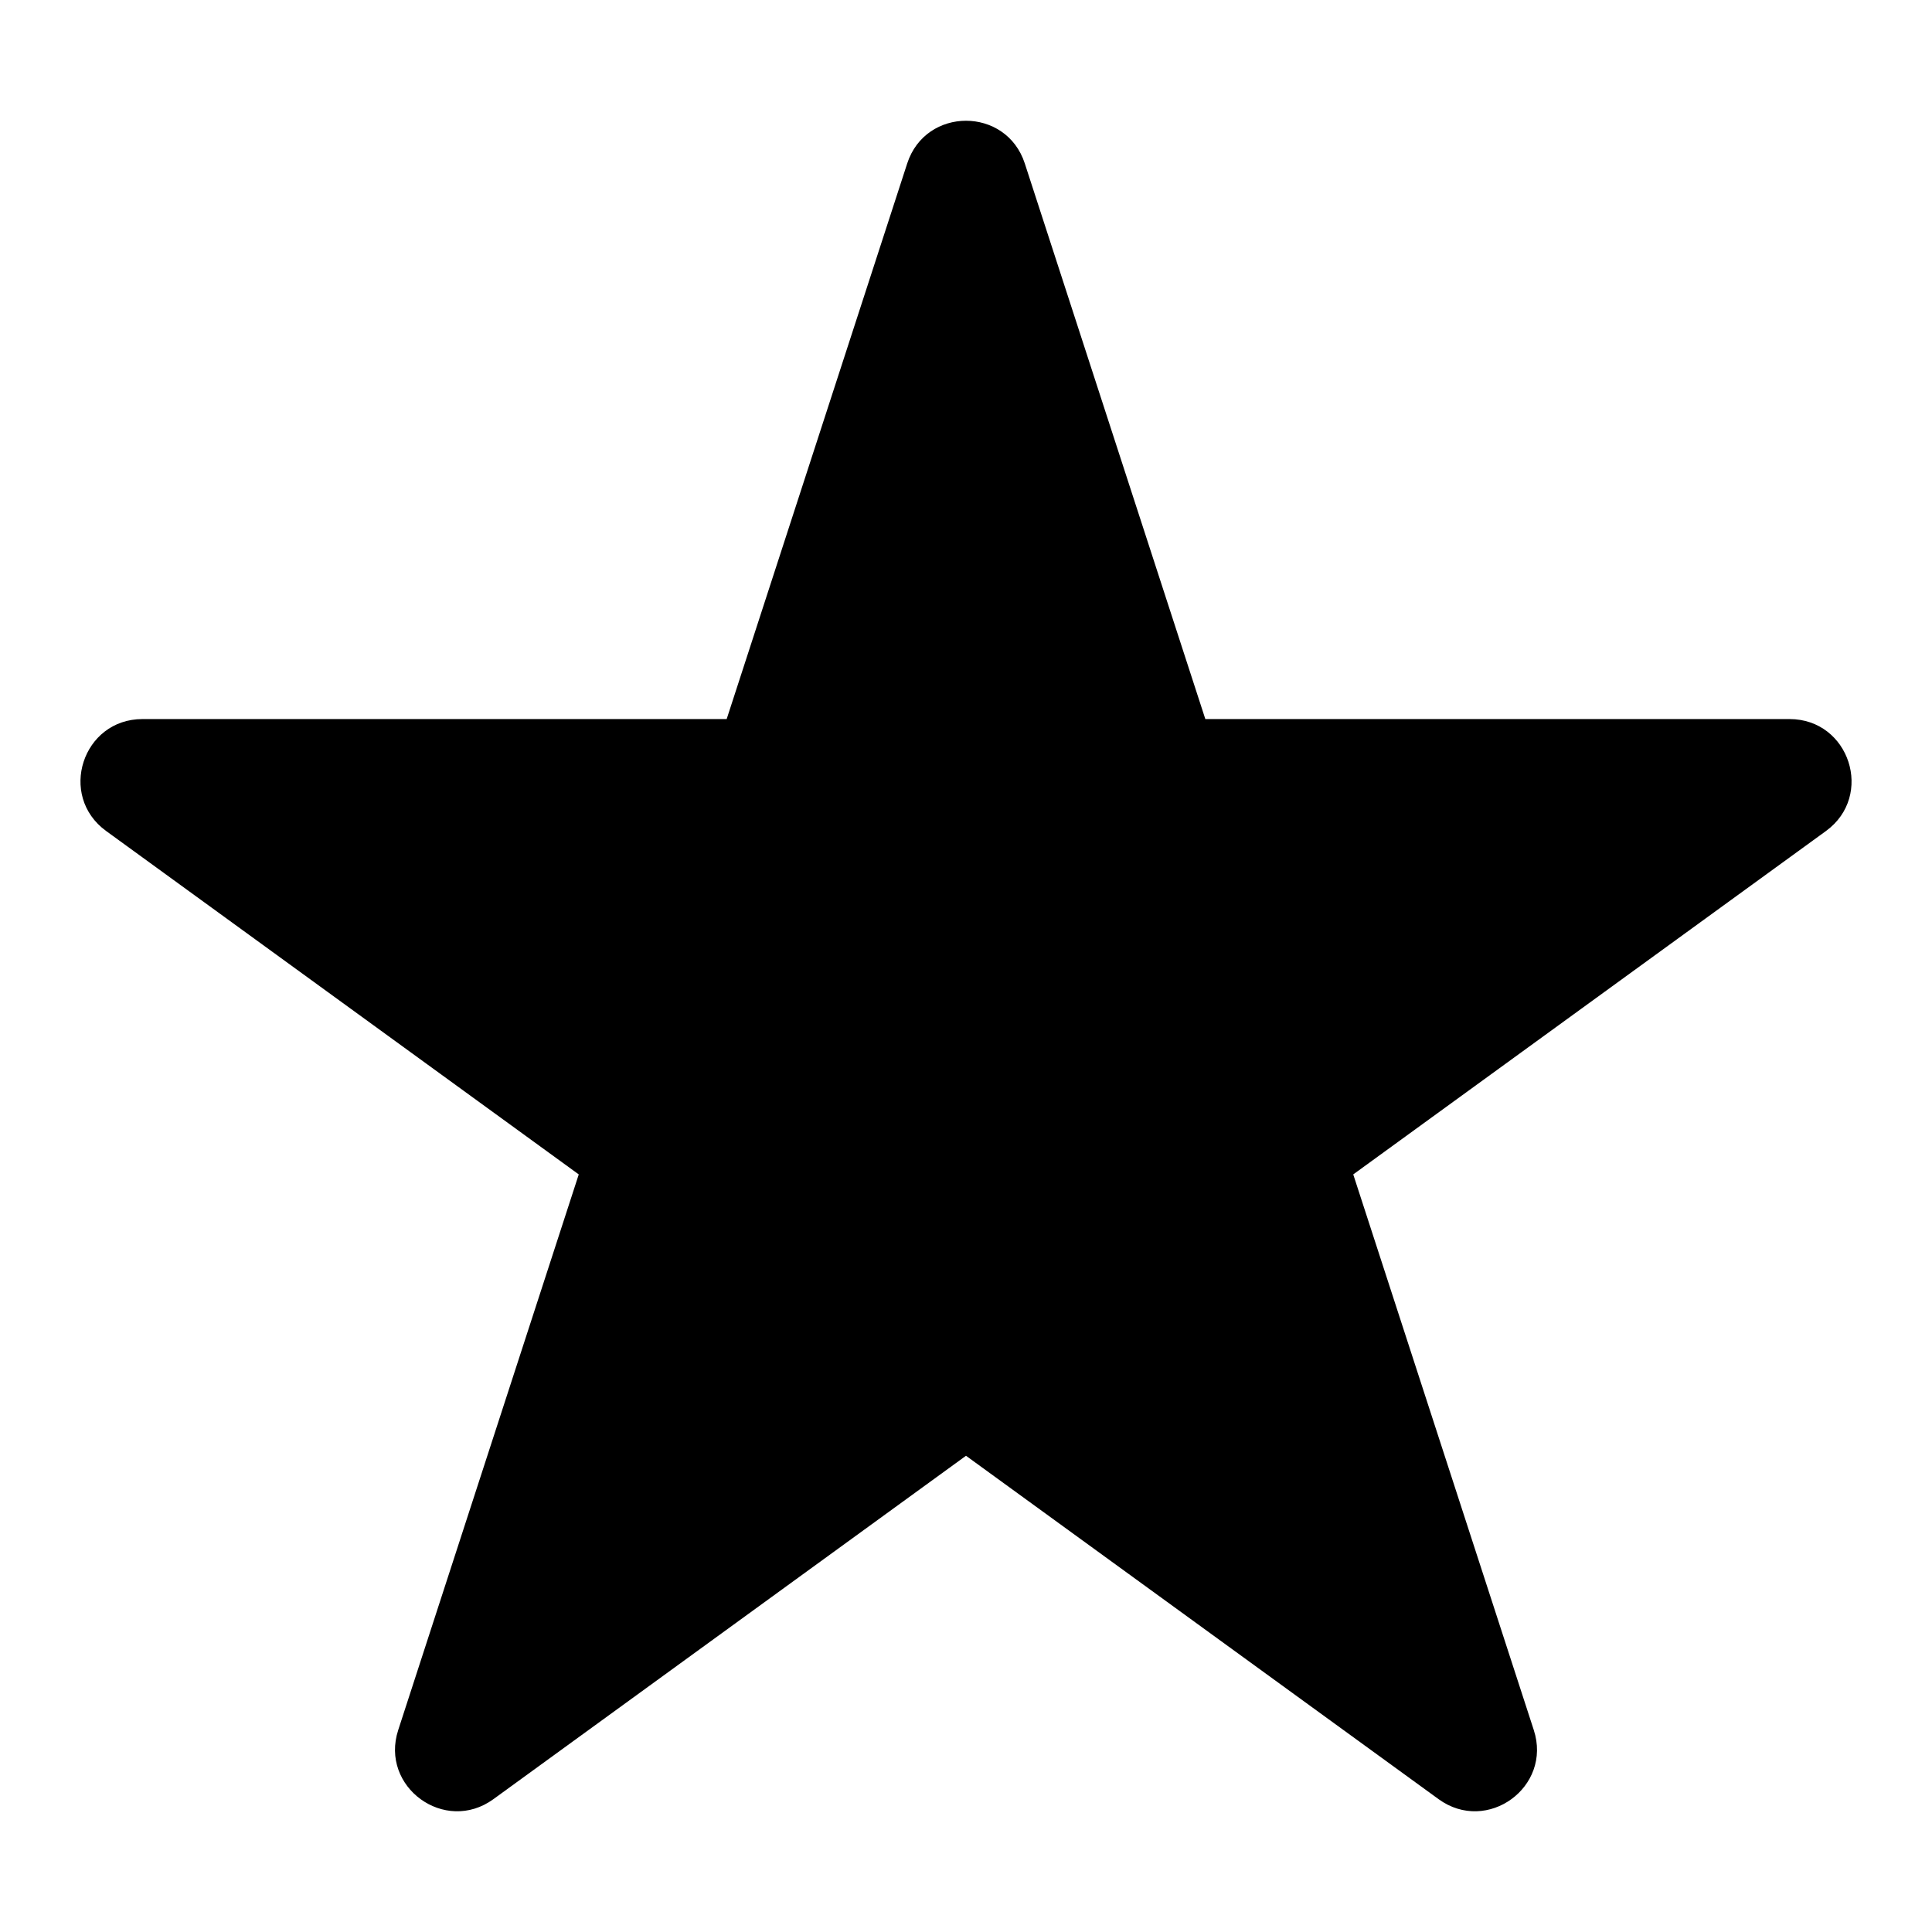 <!-- Generated by IcoMoon.io -->
<svg version="1.1" xmlns="http://www.w3.org/2000/svg" width="32" height="32" viewBox="0 0 32 32">
<title>star</title>
<path d="M19.964 11.91h9.676c0.994 0 1.406 1.27 0.604 1.854l-7.83 5.688 2.99 9.202c0.308 0.944-0.772 1.73-1.576 1.146l-7.828-5.688-7.828 5.688c-0.804 0.584-1.884-0.202-1.576-1.146l2.99-9.202-7.828-5.688c-0.804-0.584-0.392-1.854 0.602-1.854h9.676l2.99-9.202c0.306-0.944 1.642-0.944 1.948 0l2.99 9.202z"></path>
</svg>
